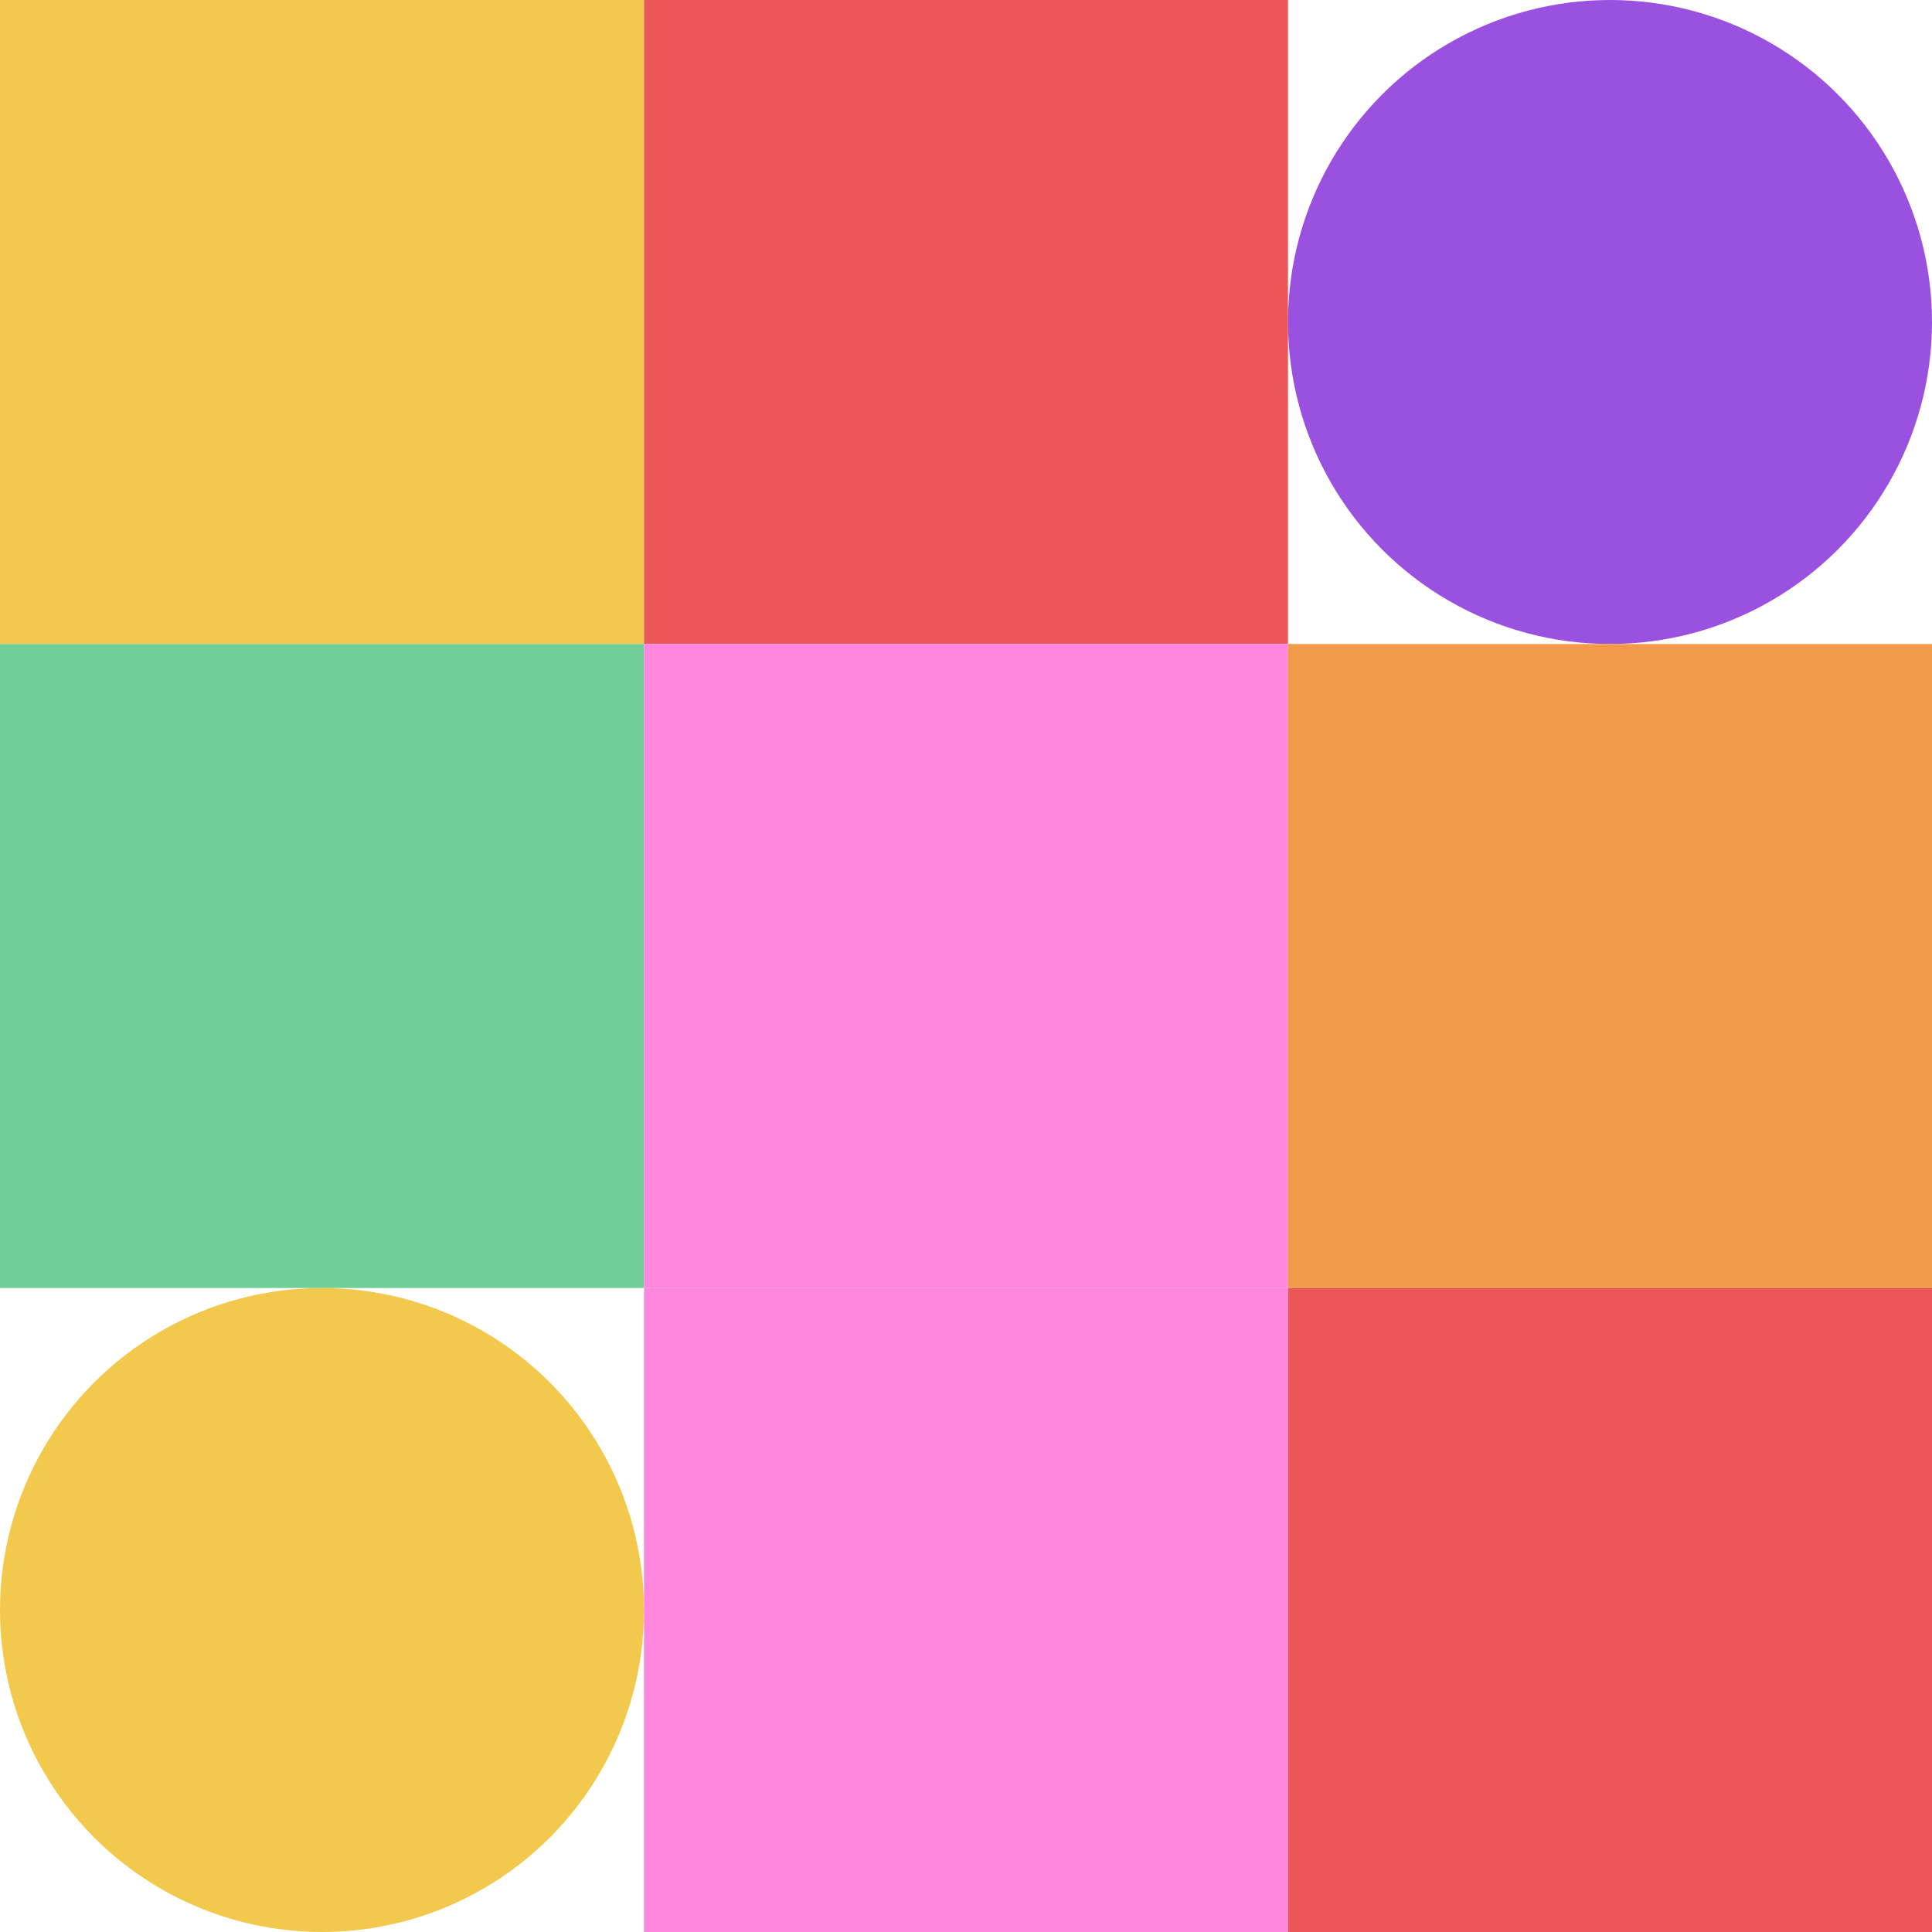 <svg xmlns="http://www.w3.org/2000/svg" viewbox="0 0 900 900" width="900" height="900"><rect fill="#f2c94c" x="0" y="0" width="300" height="300" ></rect><rect fill="#eb5757" x="300" y="0" width="300" height="300" ></rect><circle fill="#9b51e0" cx="750" cy="150" r="150" width="300" height="300" ></circle><rect fill="#6fcf97" x="0" y="300" width="300" height="300" ></rect><rect fill="#ff86dd" x="300" y="300" width="300" height="300" ></rect><rect fill="#f2994a" x="600" y="300" width="300" height="300" ></rect><circle fill="#f2c94c" cx="150" cy="750" r="150" width="300" height="300" ></circle><rect fill="#ff86dd" x="300" y="600" width="300" height="300" ></rect><rect fill="#eb5757" x="600" y="600" width="300" height="300" ></rect></svg>